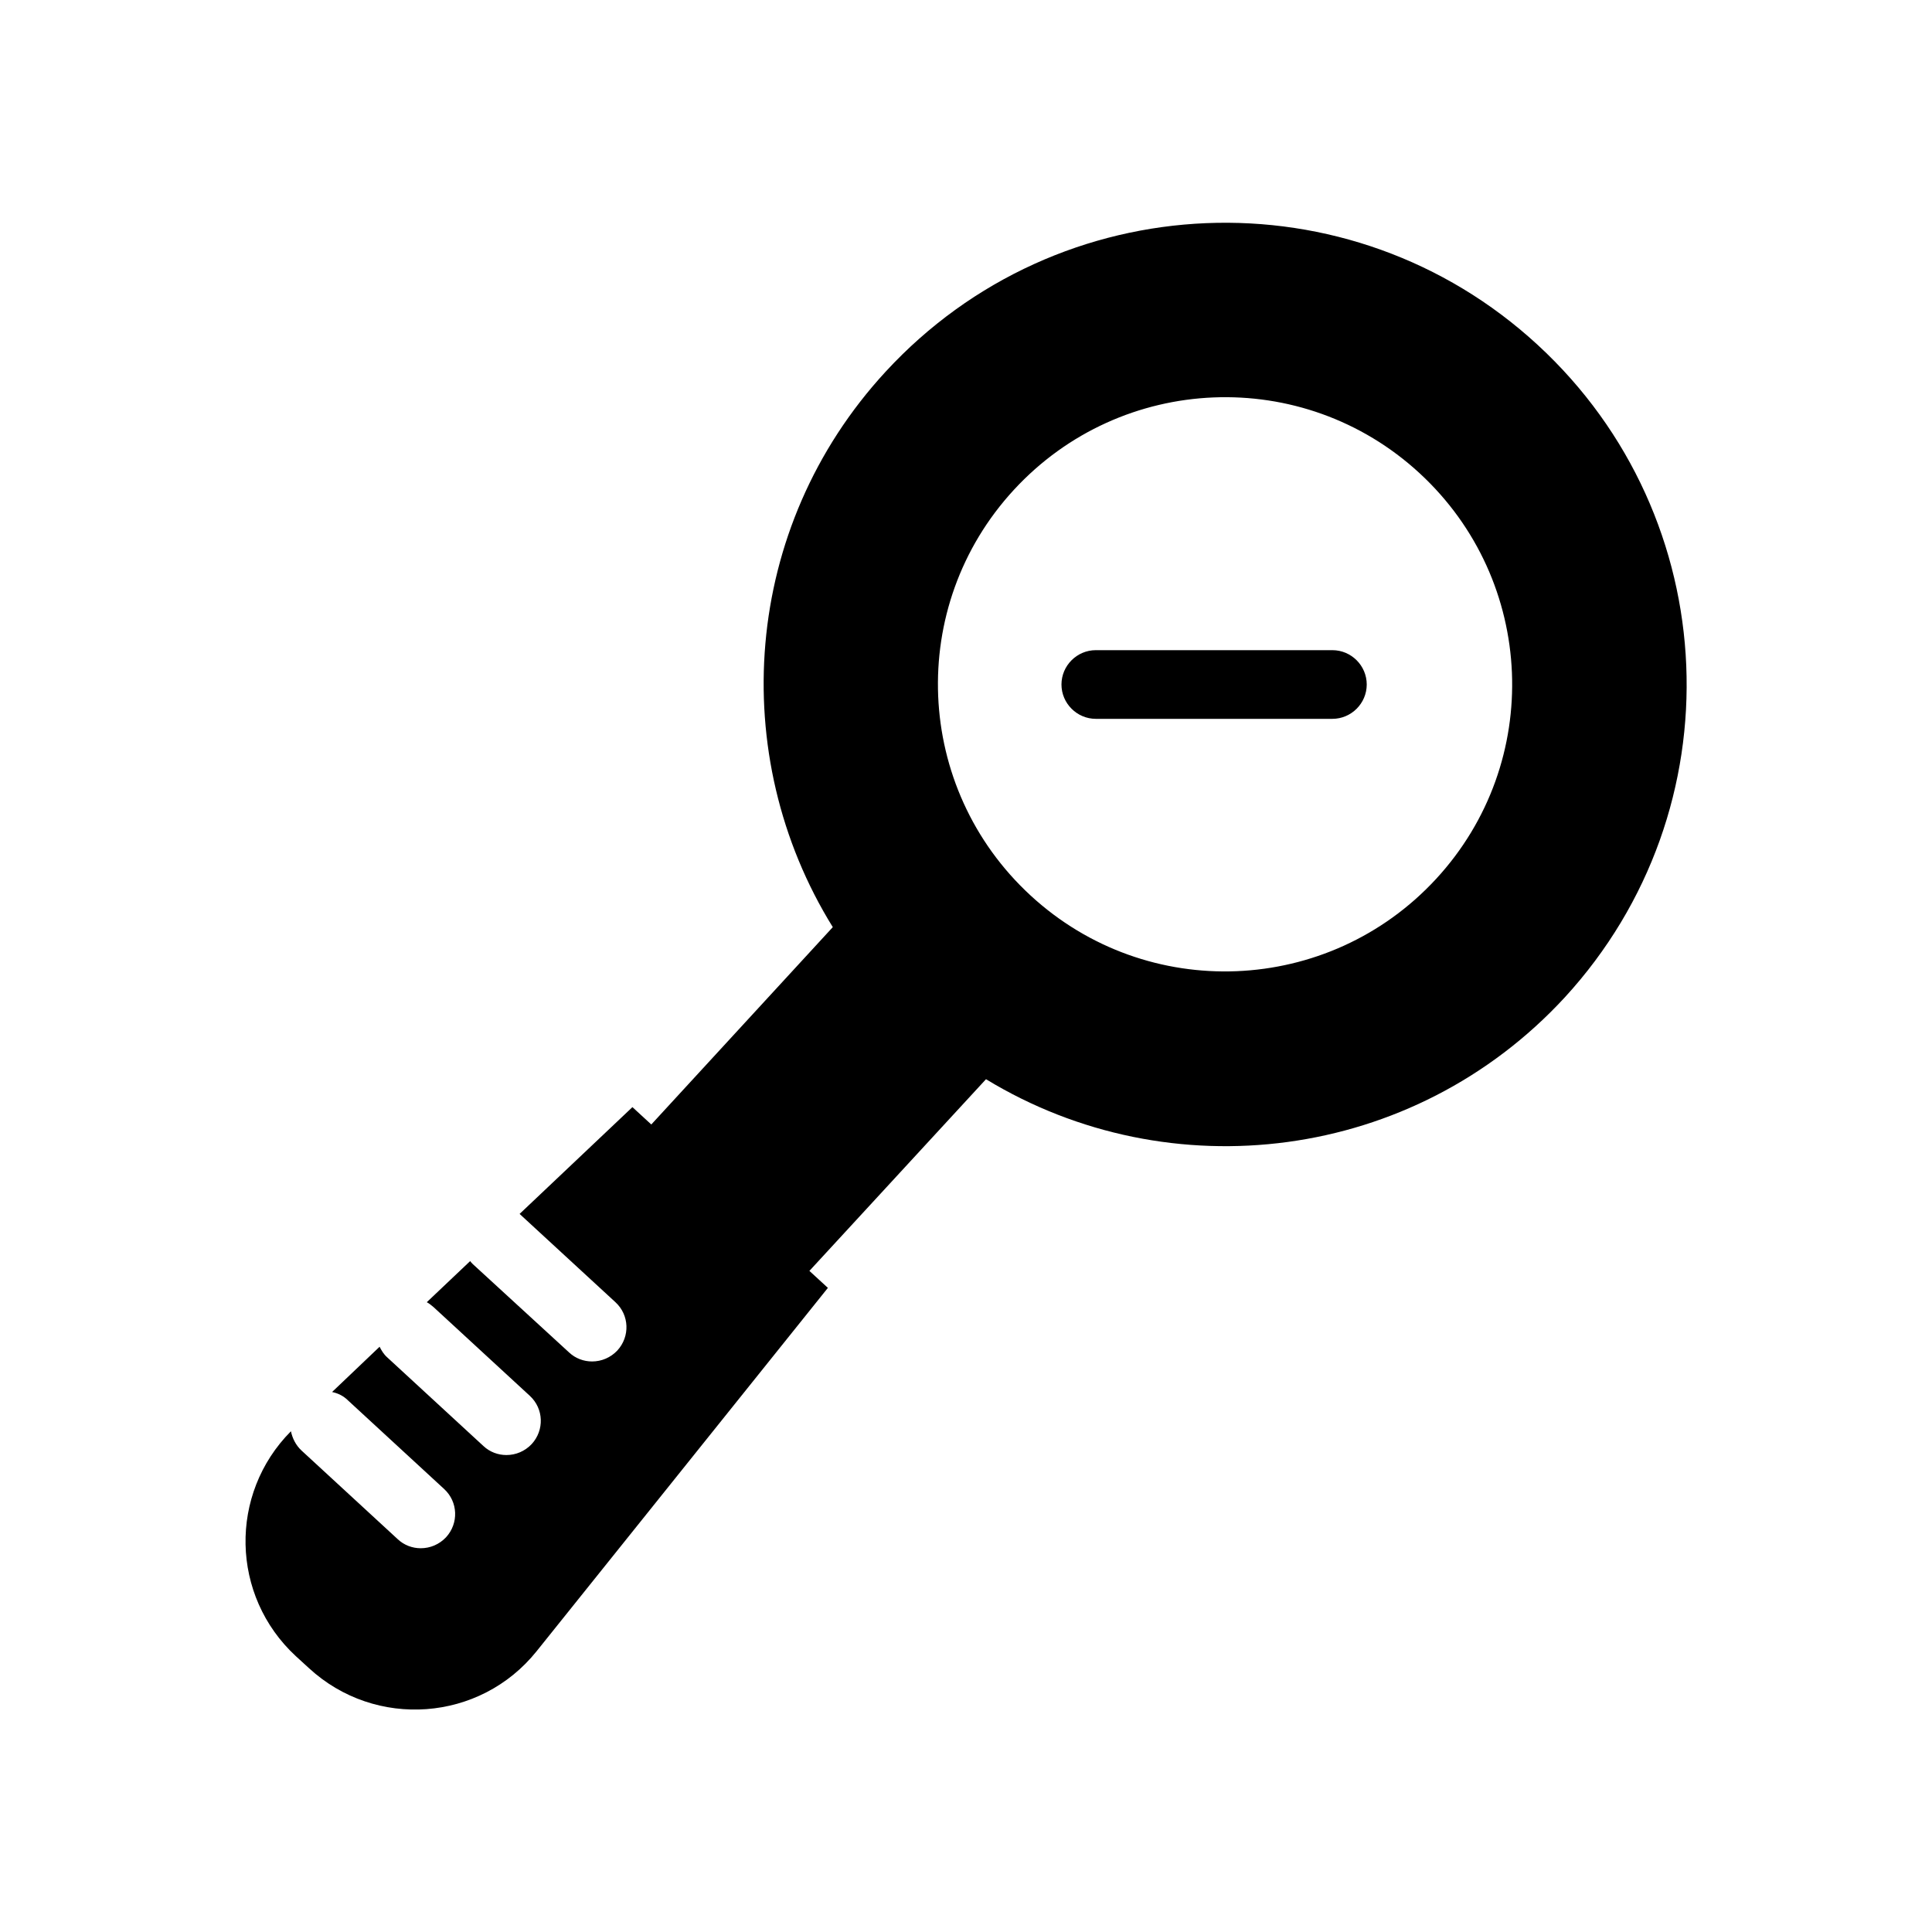 <?xml version="1.0"?>
<!DOCTYPE svg PUBLIC "-//W3C//DTD SVG 1.1//EN" "http://www.w3.org/Graphics/SVG/1.1/DTD/svg11.dtd">
<svg xmlns="http://www.w3.org/2000/svg" xmlns:xlink="http://www.w3.org/1999/xlink" enable-background="new 0 0 512 512" id="Layer_1" version="1.1" viewBox="0 0 512 512" xml:space="preserve" width="4096px" height="4096px"><g><path d="M407.5,91.4c-49.7-45.8-127-42.6-172.8,7.1c-38.1,41.3-42.2,101.7-14,147.2L172.6,298l-5-4.6l-29.9,28.3l25.4,23.4   c3.7,3.4,3.9,9.1,0.5,12.8c-1.8,1.9-4.2,2.9-6.7,2.9c-2.2,0-4.4-0.8-6.1-2.4L125.3,335c-0.3-0.3-0.5-0.5-0.7-0.8l-11.5,10.9   c0.6,0.3,1.2,0.8,1.8,1.3l25.5,23.5c3.7,3.4,3.9,9.1,0.5,12.8c-1.8,1.9-4.2,2.9-6.7,2.9c-2.2,0-4.4-0.8-6.1-2.4l-25.5-23.5   c-0.9-0.8-1.5-1.8-2-2.8l-12.6,12c1.5,0.3,3,1,4.2,2.2l25.5,23.5c3.7,3.4,3.9,9.1,0.5,12.8c-1.8,1.9-4.2,2.9-6.7,2.9   c-2.2,0-4.4-0.8-6.1-2.4l-25.5-23.5c-1.5-1.4-2.4-3.2-2.8-5.1c-16.5,16.6-16,43.6,1.3,59.6l3.5,3.2c17.6,16.2,45.3,14.2,60.3-4.5   l77.2-96.3l-4.9-4.5l46.8-50.8c48.8,29.7,113.2,21.9,153.4-21.7C460.4,214.5,457.2,137.2,407.5,91.4z M380.6,232.9   c-28.5,30.9-76.6,32.9-107.5,4.4c-30.9-28.5-32.9-76.6-4.4-107.5c28.5-30.9,76.6-32.9,107.5-4.4C407.1,153.9,409.1,202,380.6,232.9   z"/><path d="M353.1,172.3h-62.7c-5,0-9.1,4.1-9.1,9.1s4.1,9.1,9.1,9.1h62.7c5,0,9.1-4.1,9.1-9.1S358.1,172.3,353.1,172.3z"/></g></svg>
